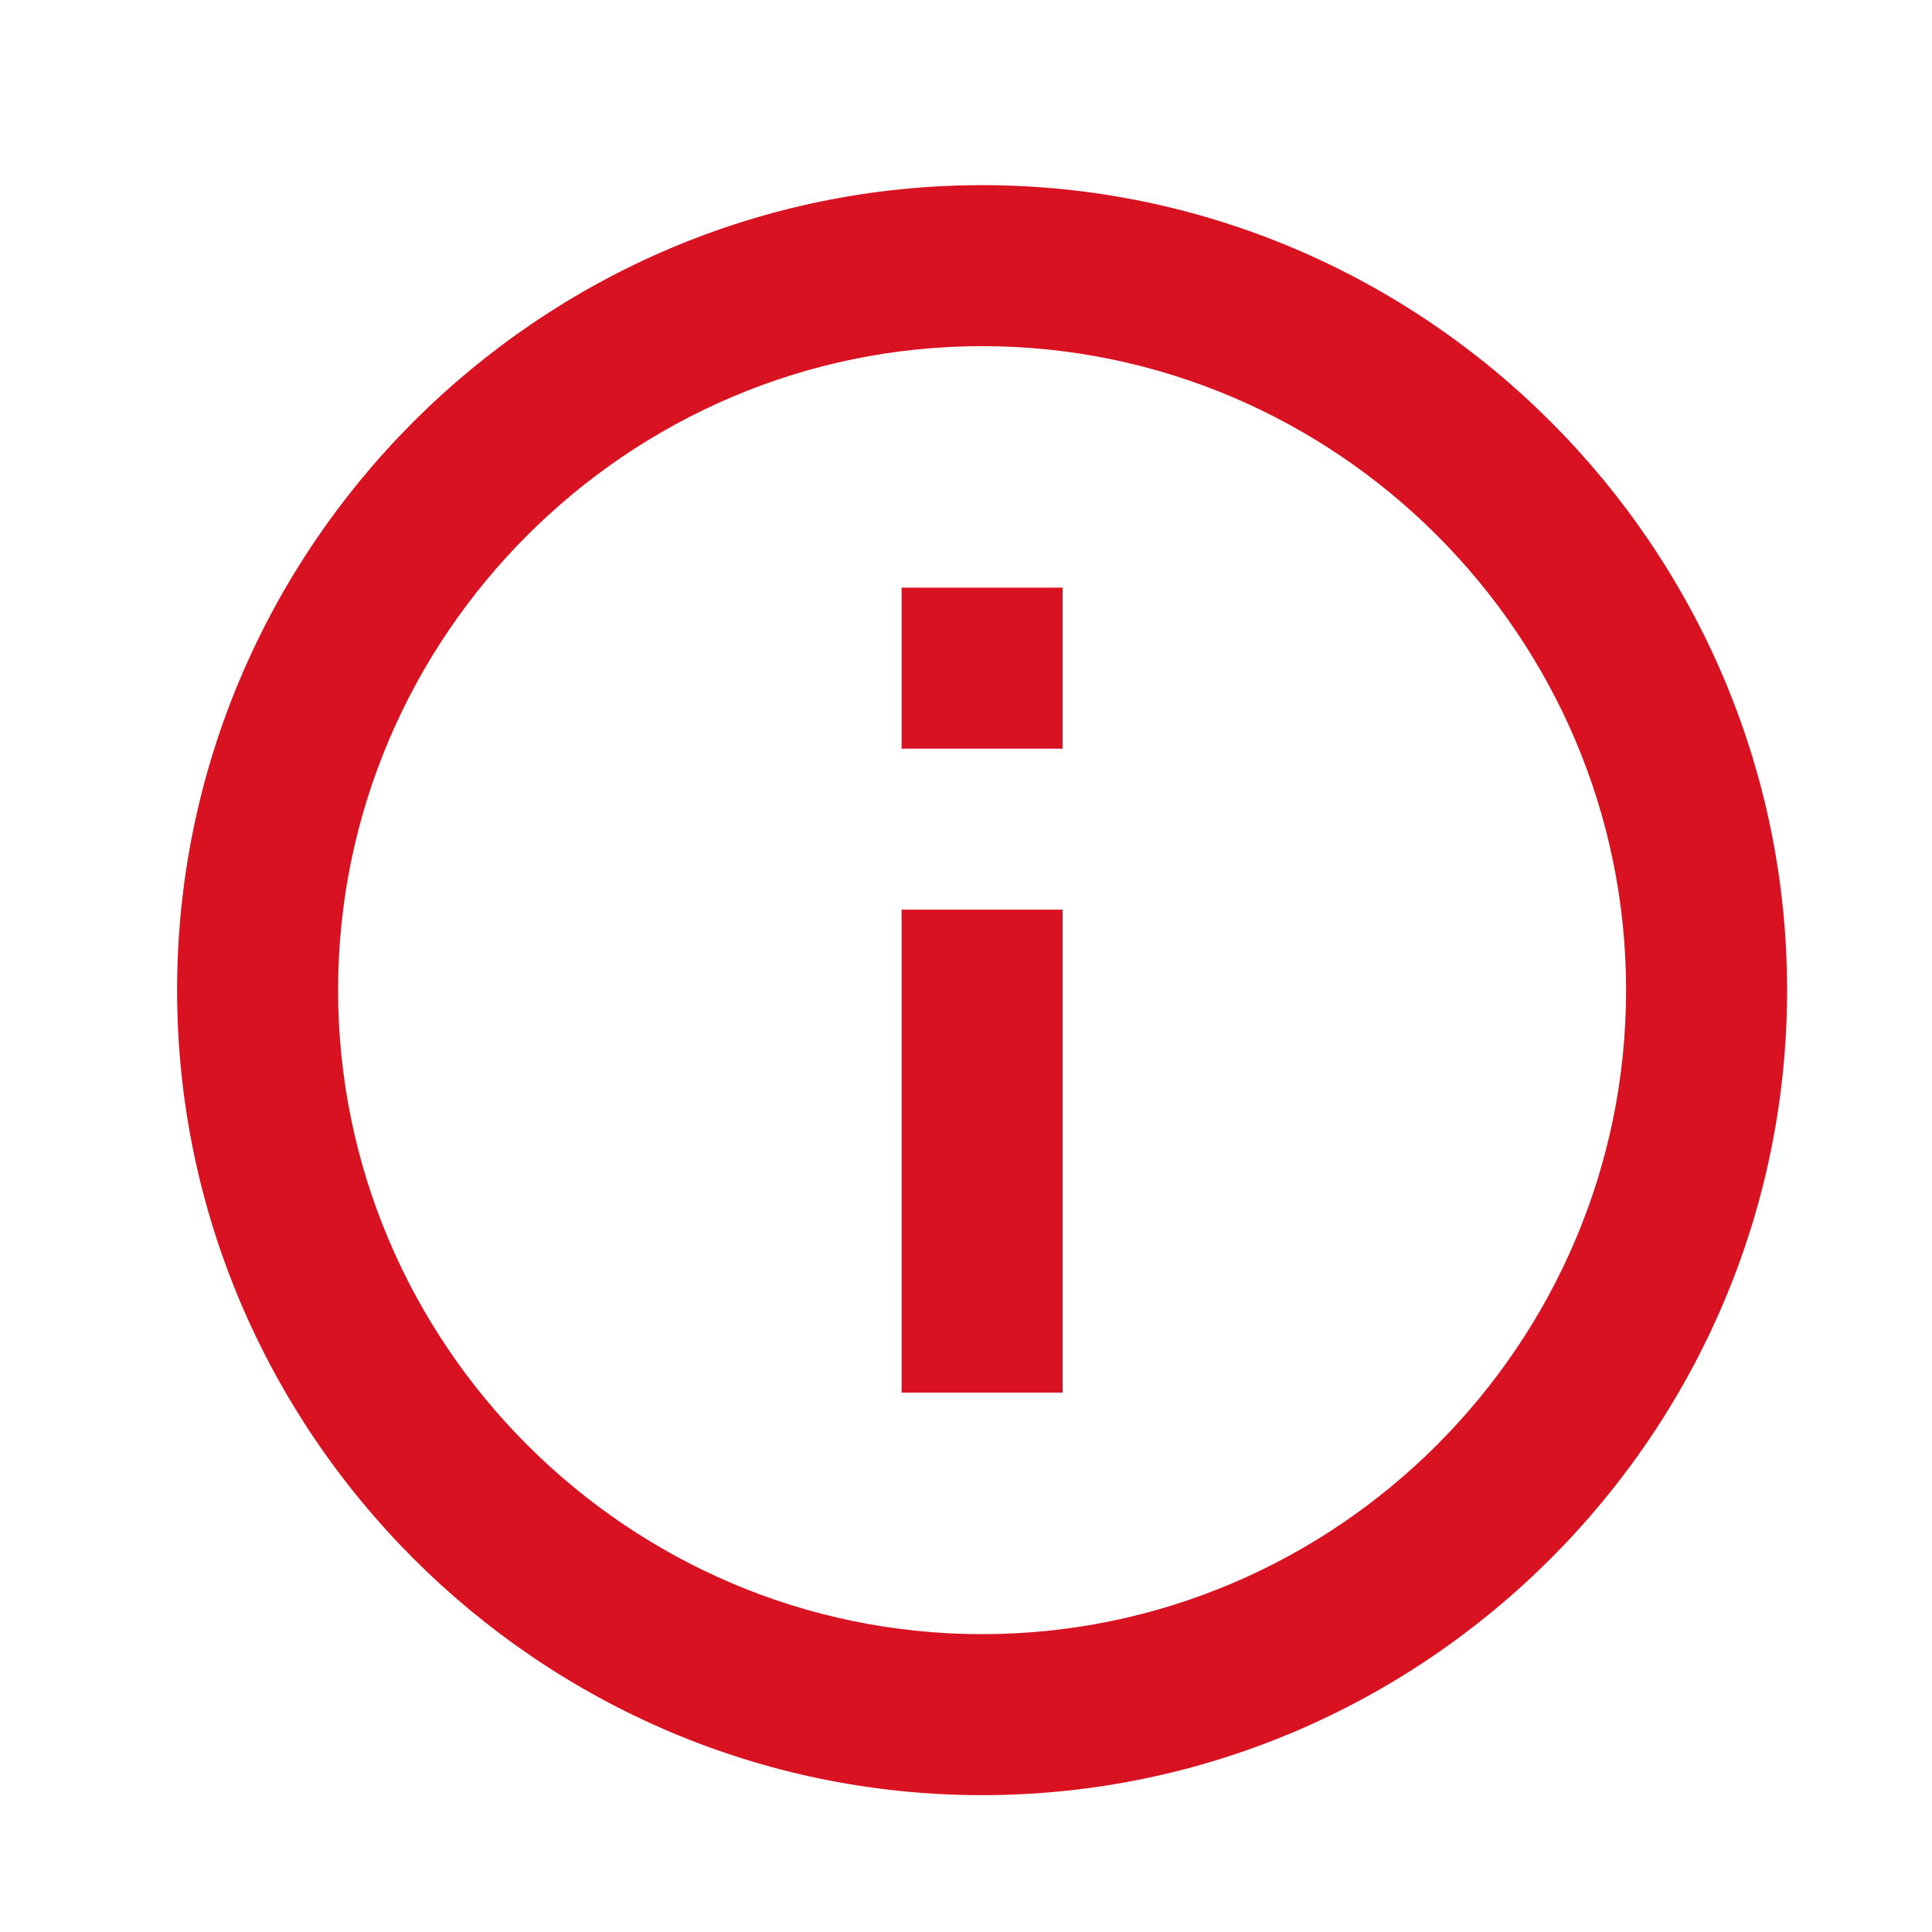 <?xml version="1.0" encoding="utf-8"?>
<!-- Generator: Adobe Illustrator 24.2.3, SVG Export Plug-In . SVG Version: 6.00 Build 0)  -->
<svg version="1.1" id="Layer_1" xmlns="http://www.w3.org/2000/svg" xmlns:xlink="http://www.w3.org/1999/xlink" x="0px" y="0px"
	 viewBox="0 0 24 24" style="enable-background:new 0 0 24 24;" xml:space="preserve">
<style type="text/css">
	.st0{fill:none;}
	.st1{display:none;fill:#D81221;}
	.st2{display:none;}
	.st3{display:inline;}
	.st4{fill:#D81221;}
</style>
<path class="st0" d="M0.2,0.3h24v24h-24V0.3z"/>
<path class="st1" d="M20,4H4C2.9,4,2,4.9,2,6v12c0,1.1,0.9,2,2,2h16c1.1,0,2-0.9,2-2V6C22,4.9,21.1,4,20,4z M20,18H4V8l8,5l8-5V18z
	 M12,11L4,6h16L12,11z"/>
<desc>Created with Sketch.</desc>
<g id="Page-1" class="st2">
	<g id="ic_chat_bubble_outline_24px" class="st3">
		<g id="Shape">
			<path class="st4" d="M20,3H4C2.9,3,2,3.9,2,5v18l4-4h14c1.1,0,2-0.9,2-2V5C22,3.9,21.1,3,20,3z M20,17H6l-2,2V5h16V17z M7,8h10v2
				H7V8z M7,12h7v2H7V12z"/>
		</g>
	</g>
</g>
<path class="st1" d="M20.2,16.4c-1.3,0-2.5-0.2-3.7-0.6c-0.4-0.1-0.8,0-1,0.2l-1.6,2c-2.9-1.4-5.7-4-7.1-7.1l2-1.7
	C9,9,9.1,8.6,9,8.3C8.6,7.1,8.4,5.9,8.4,4.6c0-0.6-0.5-1-1-1H3.8c-0.6,0-1.2,0.2-1.2,1c0,9.6,8,17.6,17.6,17.6c0.7,0,1-0.7,1-1.2
	v-3.6C21.2,16.9,20.8,16.4,20.2,16.4z"/>
<desc>Created with Sketch.</desc>
<g id="Page-1_1_" class="st2">
	<g id="Support-Add-Copy" transform="translate(-1046, -200)" class="st3">
		<g transform="translate(1027, 45)">
			<g id="Group-13-Copy" transform="translate(18, 154)">
				<g id="Group" transform="translate(0.5, 0.5)">
					<path id="Shape_1_" class="st4" d="M23.7,4.8l-2.5-2.5l0,0C21,2.1,20.8,2,20.5,2l0,0c-0.3,0-0.5,0.1-0.7,0.3l-9.6,9.6l-0.8,4.6
						l4.6-0.8l9.6-9.6C24,5.8,24,5.2,23.7,4.8z M13.2,14.1l-1.7,0.3l0.3-1.7l8.6-8.6l1.4,1.4L13.2,14.1z"/>
					<path id="Path" class="st4" d="M20.1,20.9h-15v-15h7.5V4.1H4.2C3.7,4.2,3.4,4.4,3.3,5v16.8c0,0.5,0.4,0.9,0.9,0.9H21
						c0.5,0,0.9-0.4,0.9-0.9v-8.4h-1.8V20.9z"/>
					<rect id="Rectangle" x="9.5" y="17.5" class="st4" width="7.2" height="1"/>
				</g>
			</g>
		</g>
	</g>
</g>
<path class="st1" d="M5.7,15.8c0,3.6,2.9,6.5,6.5,6.5s6.5-2.9,6.5-6.5v-3.7h-13V15.8z M16.1,5l2-2l-0.8-0.8l-2.1,2.2
	c-0.9-0.4-1.8-0.7-2.9-0.7s-2,0.3-2.9,0.7L7.2,2.3L6.4,3l2,2c-1.6,1.2-2.7,3.1-2.7,5.3v0.9h13.1v-0.9C18.8,8.1,17.7,6.2,16.1,5z
	 M9.4,9.3c-0.5,0-0.9-0.4-0.9-0.9s0.4-0.9,0.9-0.9s0.9,0.4,0.9,0.9S10,9.3,9.4,9.3z M15,9.3c-0.5,0-0.9-0.4-0.9-0.9s0.4-0.9,0.9-0.9
	s0.9,0.4,0.9,0.9S15.6,9.3,15,9.3z"/>
<path class="st4" d="M11.2,7.3h2v2h-2V7.3z M11.2,11.3h2v6h-2V11.3z M12.2,2.3c-5.5,0-10,4.5-10,10s4.5,10,10,10s10-4.5,10-10
	S17.7,2.3,12.2,2.3z M12.2,20.3c-4.4,0-8-3.6-8-8s3.6-8,8-8s8,3.6,8,8S16.6,20.3,12.2,20.3z"/>
</svg>
